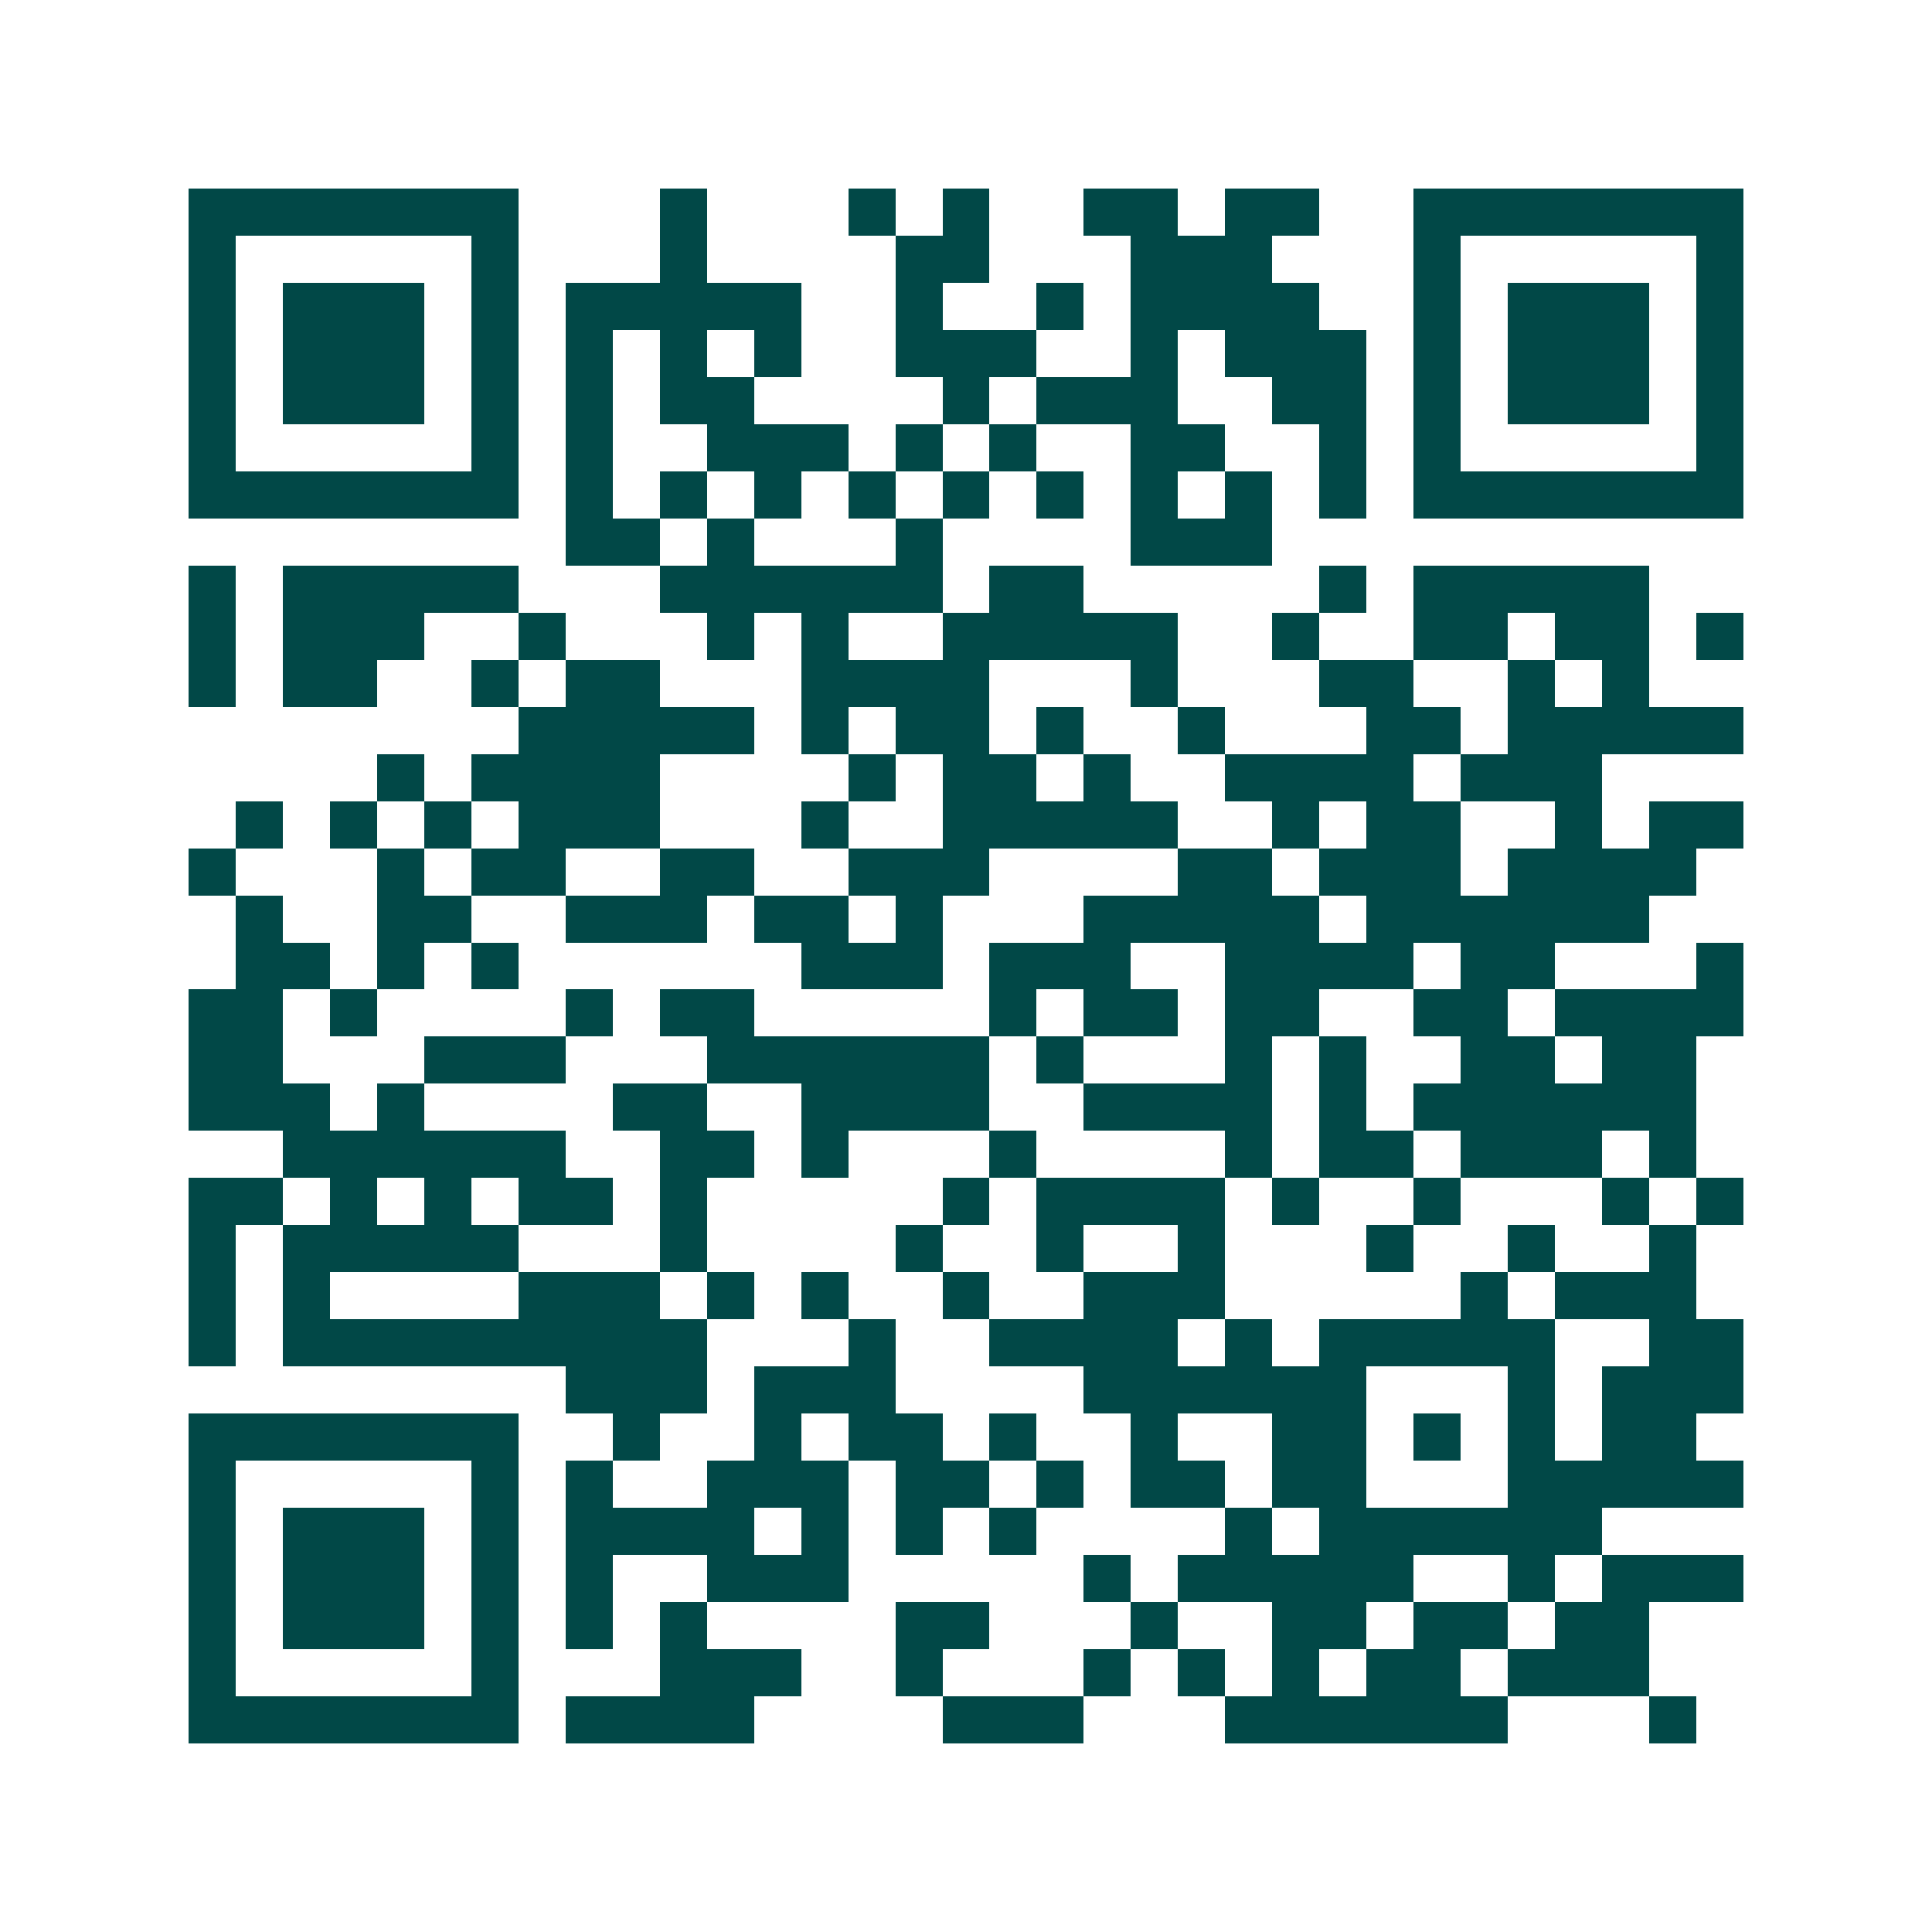 <svg xmlns="http://www.w3.org/2000/svg" width="200" height="200" viewBox="0 0 41 41" shape-rendering="crispEdges"><path fill="#ffffff" d="M0 0h41v41H0z"/><path stroke="#014847" d="M4 4.5h7m3 0h1m3 0h1m1 0h1m2 0h2m1 0h2m2 0h7M4 5.5h1m5 0h1m3 0h1m4 0h2m3 0h3m3 0h1m5 0h1M4 6.5h1m1 0h3m1 0h1m1 0h5m2 0h1m2 0h1m1 0h4m2 0h1m1 0h3m1 0h1M4 7.5h1m1 0h3m1 0h1m1 0h1m1 0h1m1 0h1m2 0h3m2 0h1m1 0h3m1 0h1m1 0h3m1 0h1M4 8.5h1m1 0h3m1 0h1m1 0h1m1 0h2m4 0h1m1 0h3m2 0h2m1 0h1m1 0h3m1 0h1M4 9.5h1m5 0h1m1 0h1m2 0h3m1 0h1m1 0h1m2 0h2m2 0h1m1 0h1m5 0h1M4 10.5h7m1 0h1m1 0h1m1 0h1m1 0h1m1 0h1m1 0h1m1 0h1m1 0h1m1 0h1m1 0h7M12 11.5h2m1 0h1m3 0h1m4 0h3M4 12.5h1m1 0h5m3 0h6m1 0h2m5 0h1m1 0h5M4 13.5h1m1 0h3m2 0h1m3 0h1m1 0h1m2 0h5m2 0h1m2 0h2m1 0h2m1 0h1M4 14.5h1m1 0h2m2 0h1m1 0h2m3 0h4m3 0h1m3 0h2m2 0h1m1 0h1M11 15.5h5m1 0h1m1 0h2m1 0h1m2 0h1m3 0h2m1 0h5M8 16.5h1m1 0h4m4 0h1m1 0h2m1 0h1m2 0h4m1 0h3M5 17.5h1m1 0h1m1 0h1m1 0h3m3 0h1m2 0h5m2 0h1m1 0h2m2 0h1m1 0h2M4 18.5h1m3 0h1m1 0h2m2 0h2m2 0h3m4 0h2m1 0h3m1 0h4M5 19.5h1m2 0h2m2 0h3m1 0h2m1 0h1m3 0h5m1 0h6M5 20.5h2m1 0h1m1 0h1m6 0h3m1 0h3m2 0h4m1 0h2m3 0h1M4 21.5h2m1 0h1m4 0h1m1 0h2m5 0h1m1 0h2m1 0h2m2 0h2m1 0h4M4 22.5h2m3 0h3m3 0h6m1 0h1m3 0h1m1 0h1m2 0h2m1 0h2M4 23.5h3m1 0h1m4 0h2m2 0h4m2 0h4m1 0h1m1 0h6M6 24.5h6m2 0h2m1 0h1m3 0h1m4 0h1m1 0h2m1 0h3m1 0h1M4 25.5h2m1 0h1m1 0h1m1 0h2m1 0h1m5 0h1m1 0h4m1 0h1m2 0h1m3 0h1m1 0h1M4 26.5h1m1 0h5m3 0h1m4 0h1m2 0h1m2 0h1m3 0h1m2 0h1m2 0h1M4 27.5h1m1 0h1m4 0h3m1 0h1m1 0h1m2 0h1m2 0h3m5 0h1m1 0h3M4 28.5h1m1 0h9m3 0h1m2 0h4m1 0h1m1 0h5m2 0h2M12 29.5h3m1 0h3m4 0h6m3 0h1m1 0h3M4 30.5h7m2 0h1m2 0h1m1 0h2m1 0h1m2 0h1m2 0h2m1 0h1m1 0h1m1 0h2M4 31.5h1m5 0h1m1 0h1m2 0h3m1 0h2m1 0h1m1 0h2m1 0h2m3 0h5M4 32.5h1m1 0h3m1 0h1m1 0h4m1 0h1m1 0h1m1 0h1m4 0h1m1 0h6M4 33.5h1m1 0h3m1 0h1m1 0h1m2 0h3m5 0h1m1 0h5m2 0h1m1 0h3M4 34.5h1m1 0h3m1 0h1m1 0h1m1 0h1m4 0h2m3 0h1m2 0h2m1 0h2m1 0h2M4 35.5h1m5 0h1m3 0h3m2 0h1m3 0h1m1 0h1m1 0h1m1 0h2m1 0h3M4 36.5h7m1 0h4m4 0h3m3 0h6m3 0h1"/></svg>
